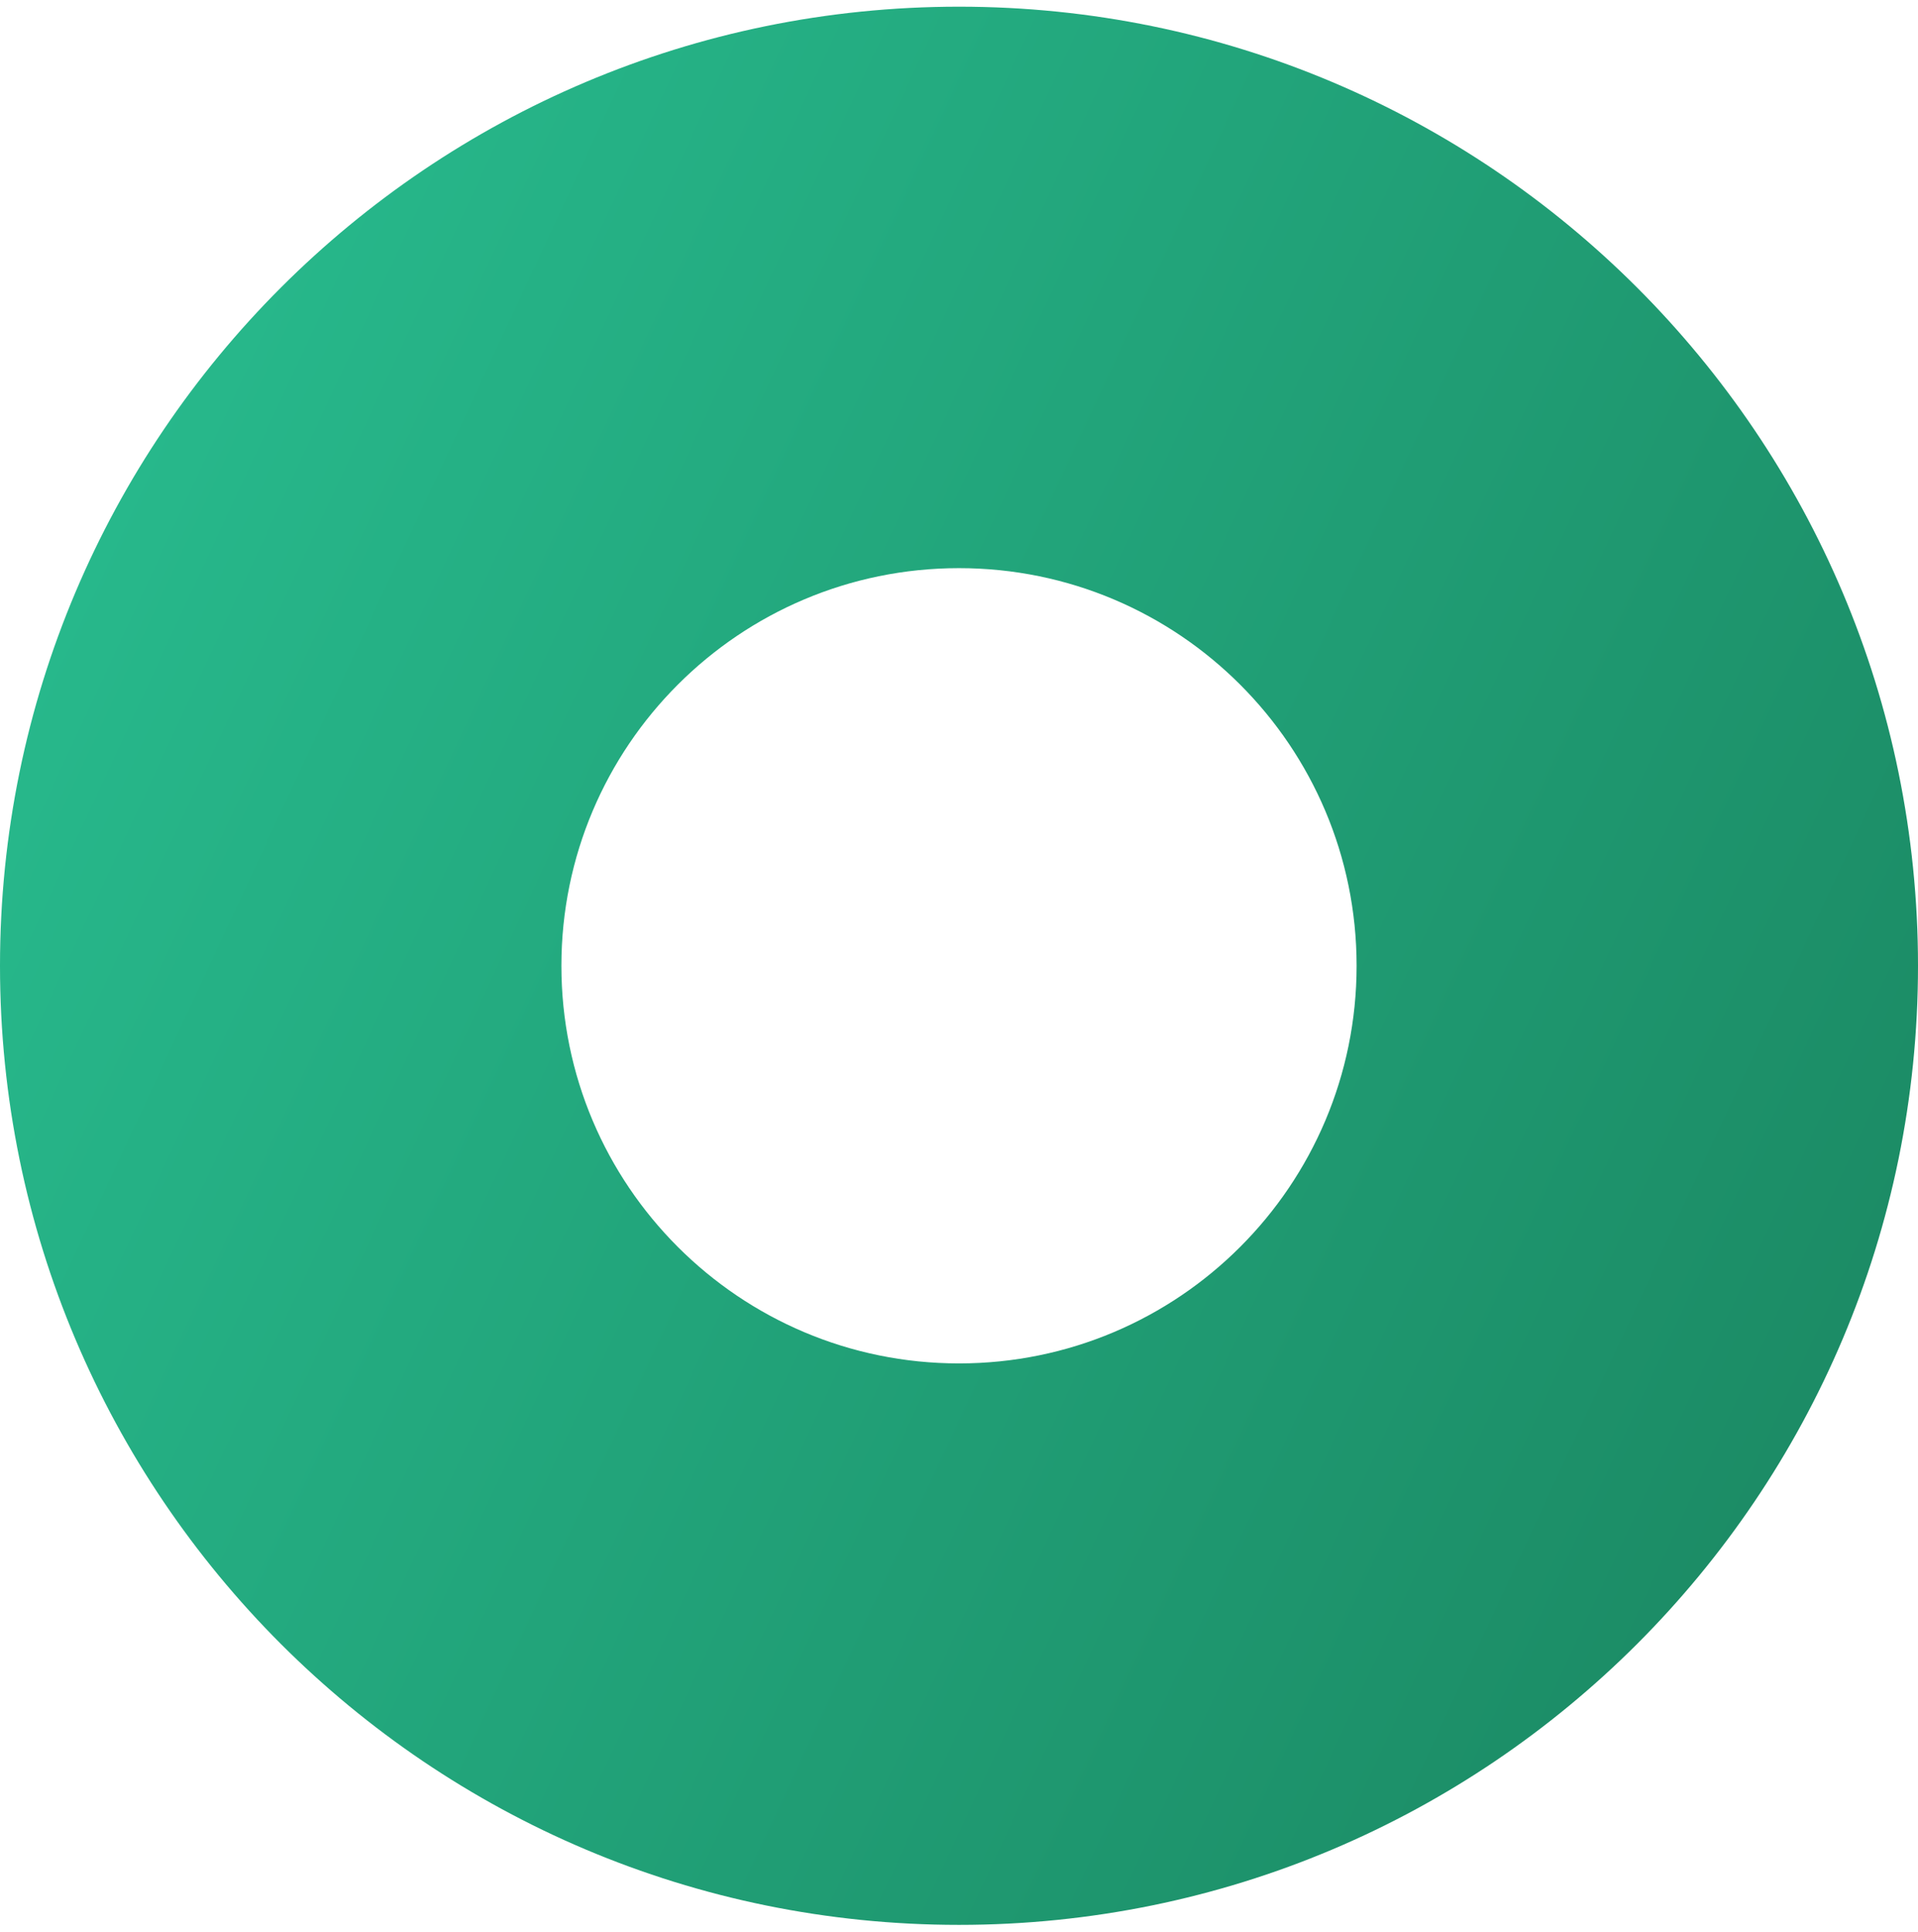<svg width="140" height="141" viewBox="0 0 140 141" fill="none" xmlns="http://www.w3.org/2000/svg">
<g clip-path="url(#clip0_2223_23840)">
<path d="M140 70.488C140 109.148 108.66 140.488 70 140.488C31.34 140.488 0 109.148 0 70.488C0 31.828 31.34 0.488 70 0.488C108.66 0.488 140 31.828 140 70.488ZM40.978 70.488C40.978 86.517 53.971 99.51 70 99.51C86.028 99.51 99.022 86.517 99.022 70.488C99.022 54.46 86.028 41.466 70 41.466C53.971 41.466 40.978 54.46 40.978 70.488Z" fill="url(#paint0_linear_2223_23840)"/>
</g>
<defs>
<linearGradient id="paint0_linear_2223_23840" x1="140" y1="100.125" x2="7.433" y2="38.405" gradientUnits="userSpaceOnUse">
<stop stop-color="#1B8A64"/>
<stop offset="1" stop-color="#27B88B"/>
</linearGradient>
<clipPath id="clip0_2223_23840">
<rect width="140" height="140" fill="white" transform="translate(0 0.488)"/>
</clipPath>
</defs>
</svg>
